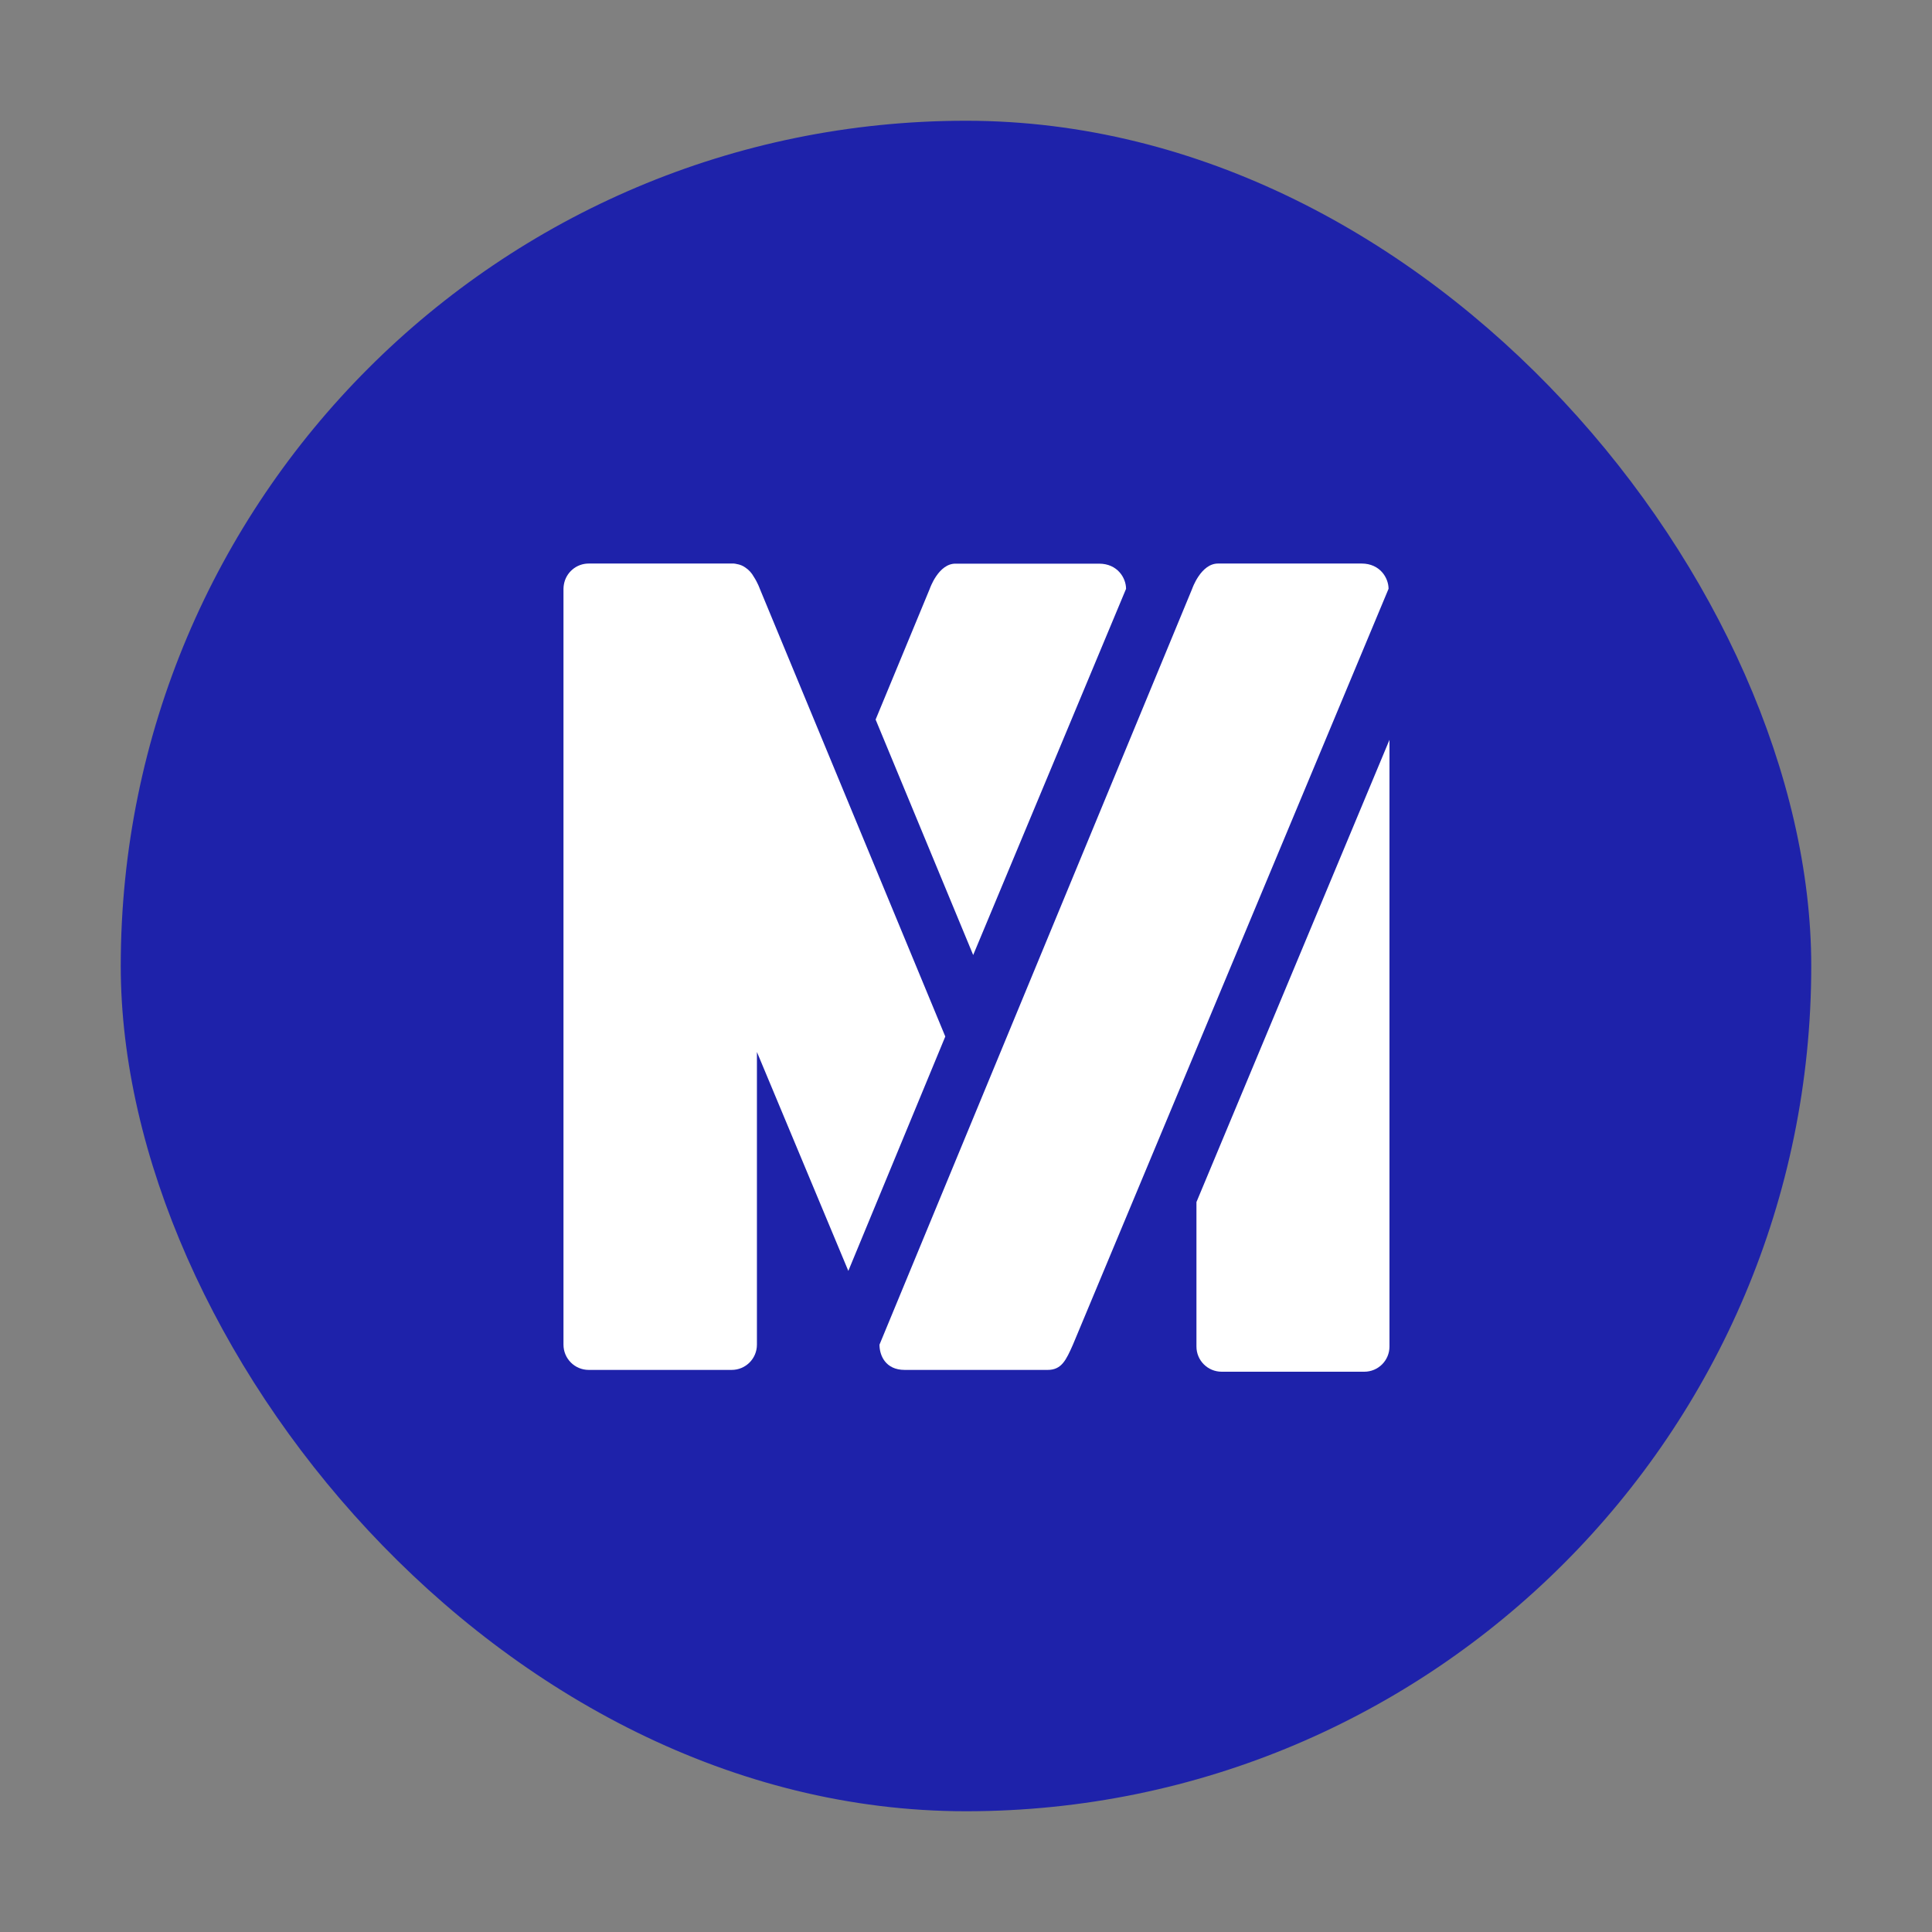 <svg width="32" height="32" viewBox="0 0 32 32" fill="none" xmlns="http://www.w3.org/2000/svg">
<rect x="0" y="0" width="32" height="32" fill="#808080" stroke="none"/>
<rect x="2" y="2" width="28" height="28" rx="14" fill="#1E22AA"/>
<path d="M19.817 19.91V22.303C19.817 22.534 20.004 22.72 20.235 22.72H22.597C22.827 22.72 23.014 22.534 23.014 22.303V12.254L19.817 19.91Z" fill="white"/>
<path d="M12.585 9.752C12.585 9.752 12.551 9.654 12.485 9.553C12.452 9.493 12.405 9.44 12.348 9.402C12.306 9.371 12.257 9.351 12.203 9.342H12.202C12.186 9.339 12.17 9.334 12.153 9.334C12.152 9.334 12.152 9.334 12.152 9.334H12.123L12.118 9.334H9.751C9.545 9.334 9.374 9.483 9.34 9.68C9.336 9.704 9.333 9.728 9.333 9.752V22.272C9.333 22.503 9.52 22.69 9.751 22.69H12.119C12.35 22.69 12.537 22.503 12.537 22.272V17.424L14.051 21.05L15.657 17.168L12.585 9.752Z" fill="white"/>
<path d="M18.651 9.753C18.651 9.571 18.507 9.336 18.205 9.336H15.833C15.543 9.328 15.399 9.754 15.399 9.754L14.503 11.918L16.119 15.818L18.651 9.753Z" fill="white"/>
<path d="M20.174 9.334C20.174 9.334 20.178 9.334 20.181 9.334H22.553C22.855 9.334 22.998 9.569 22.999 9.752L17.771 22.272C17.657 22.529 17.583 22.69 17.352 22.69H14.984C14.665 22.69 14.567 22.448 14.567 22.272L19.746 9.752C19.746 9.752 19.889 9.334 20.174 9.334Z" fill="white"/>
</svg>
